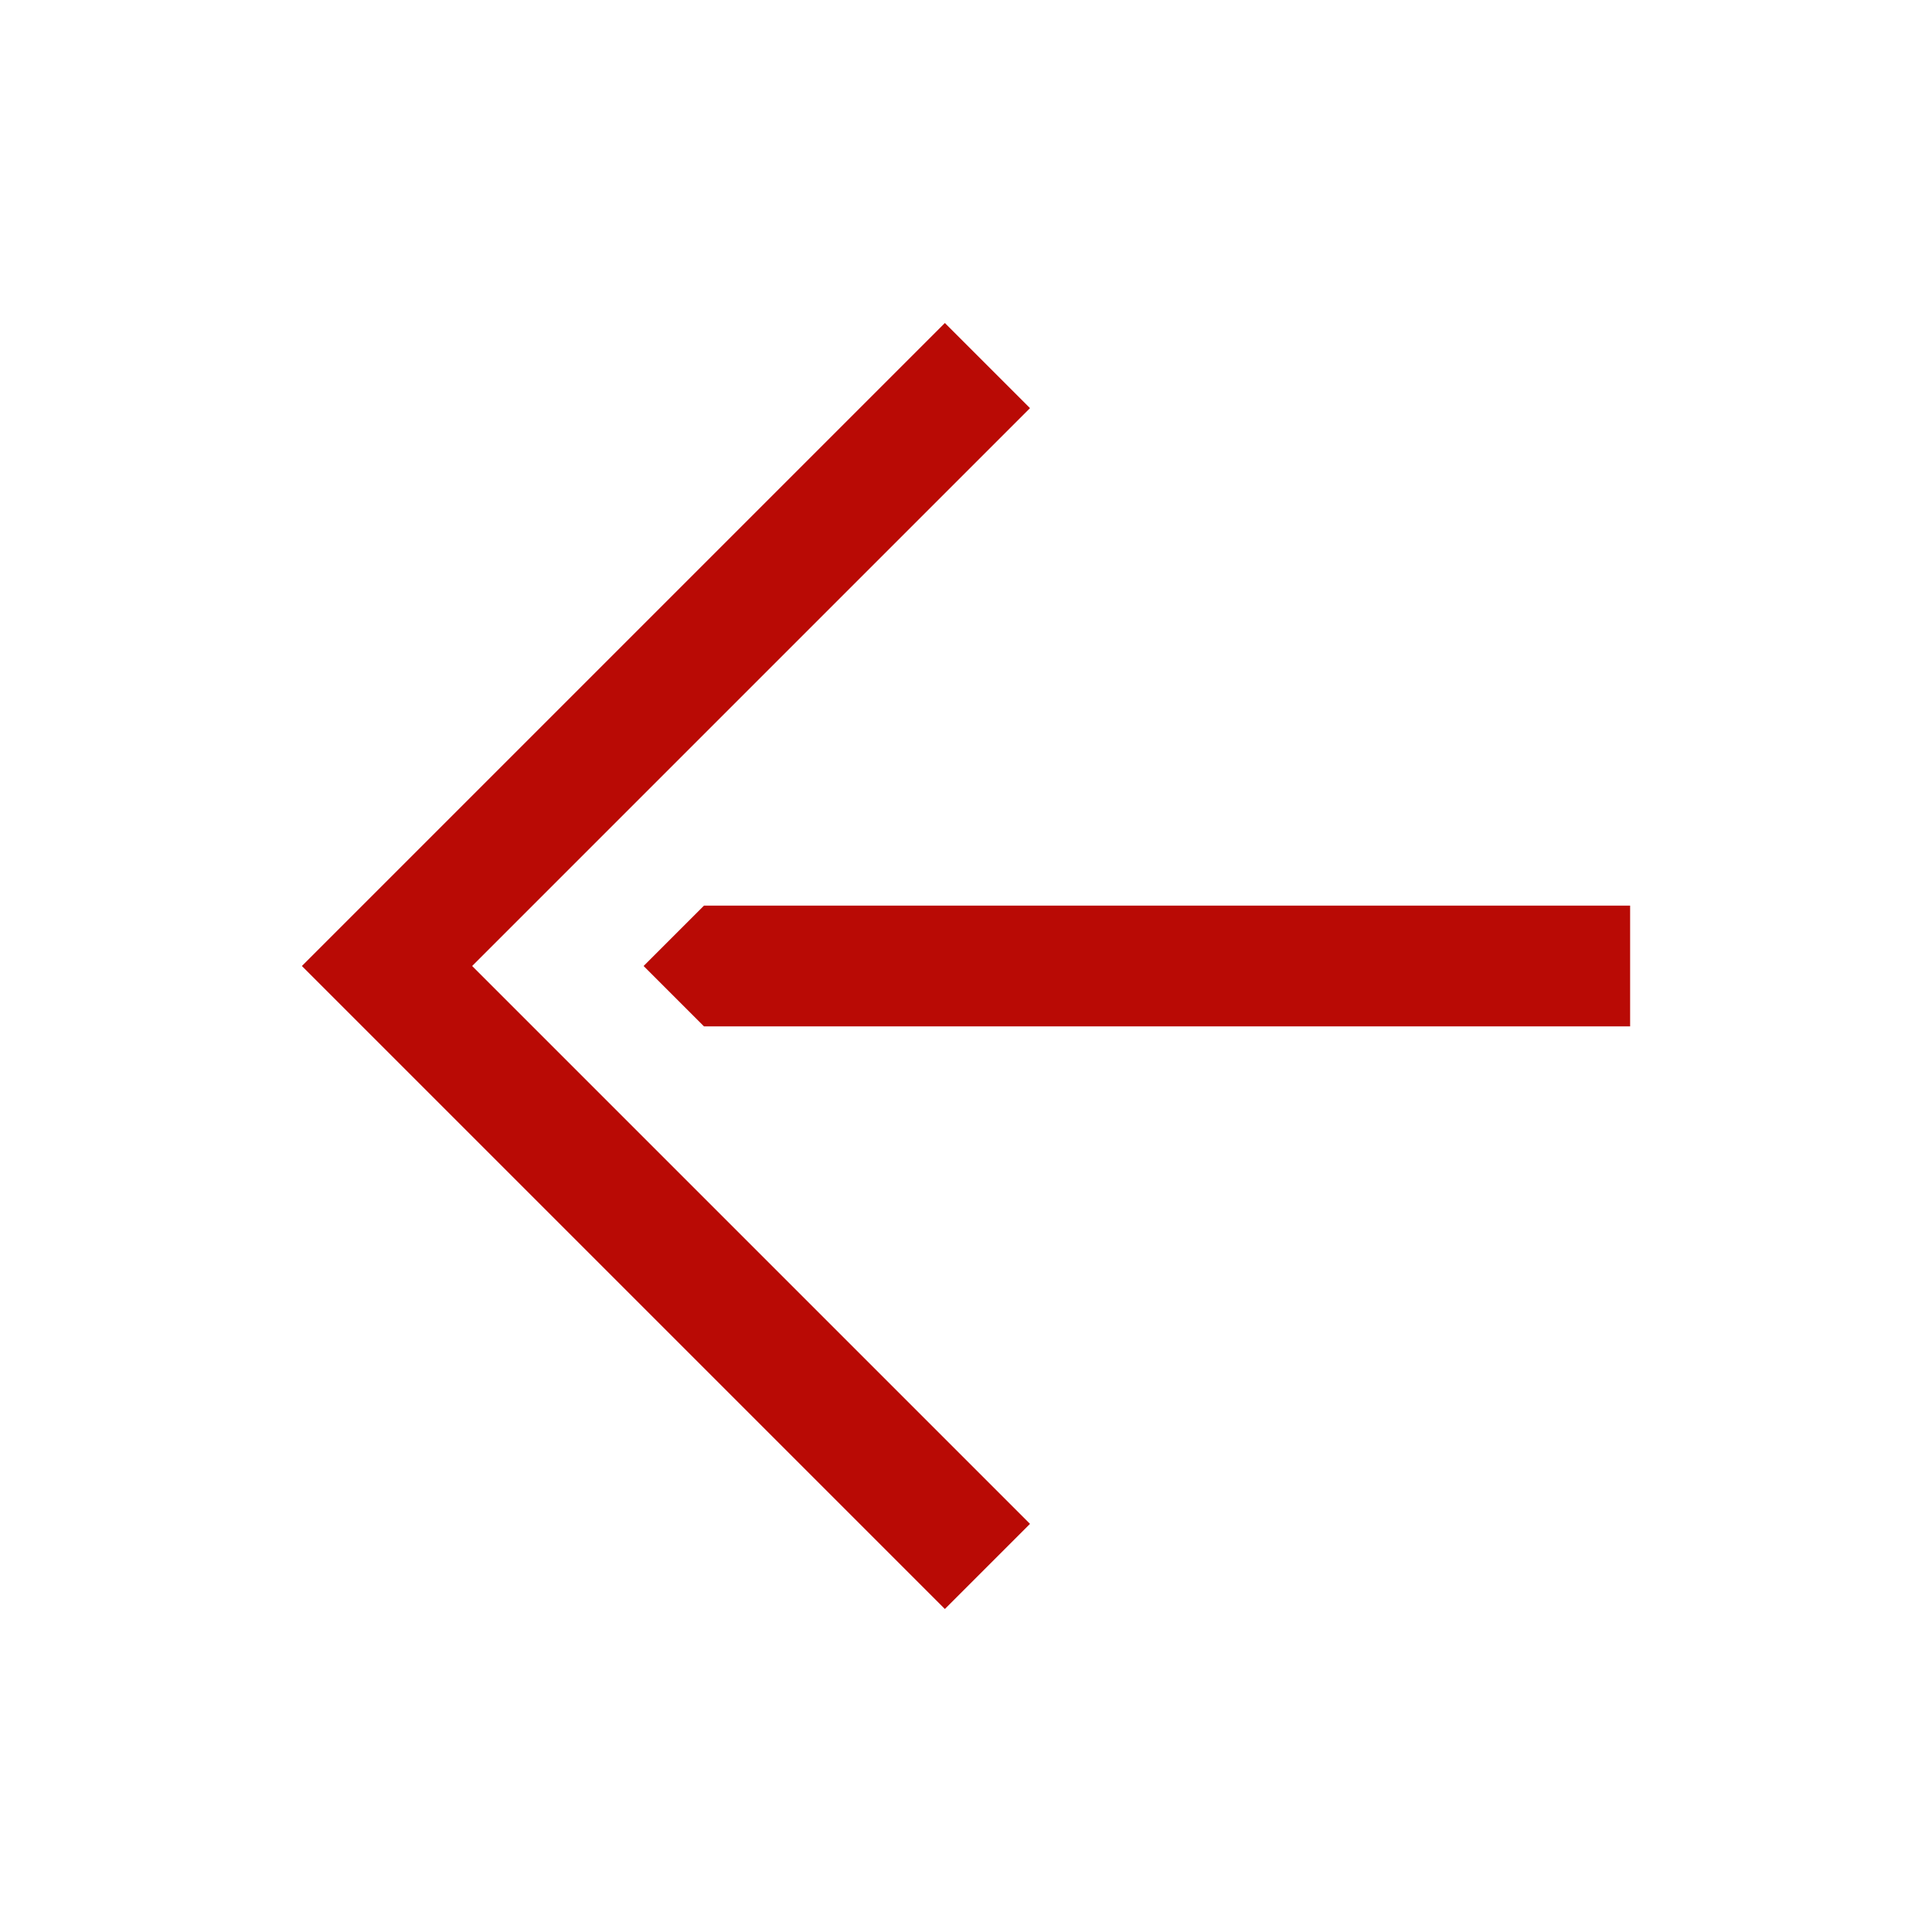<svg width="32" height="32" viewBox="0 0 32 32" fill="none" xmlns="http://www.w3.org/2000/svg">
<path d="M5 16L15.65 26.65L17.06 25.24L7.82 16L17.06 6.76L15.65 5.35L5 16ZM11.66 17L27 17L27 15L11.66 15L10.66 16L11.66 17Z" fill="#B90A05"/>
</svg>
